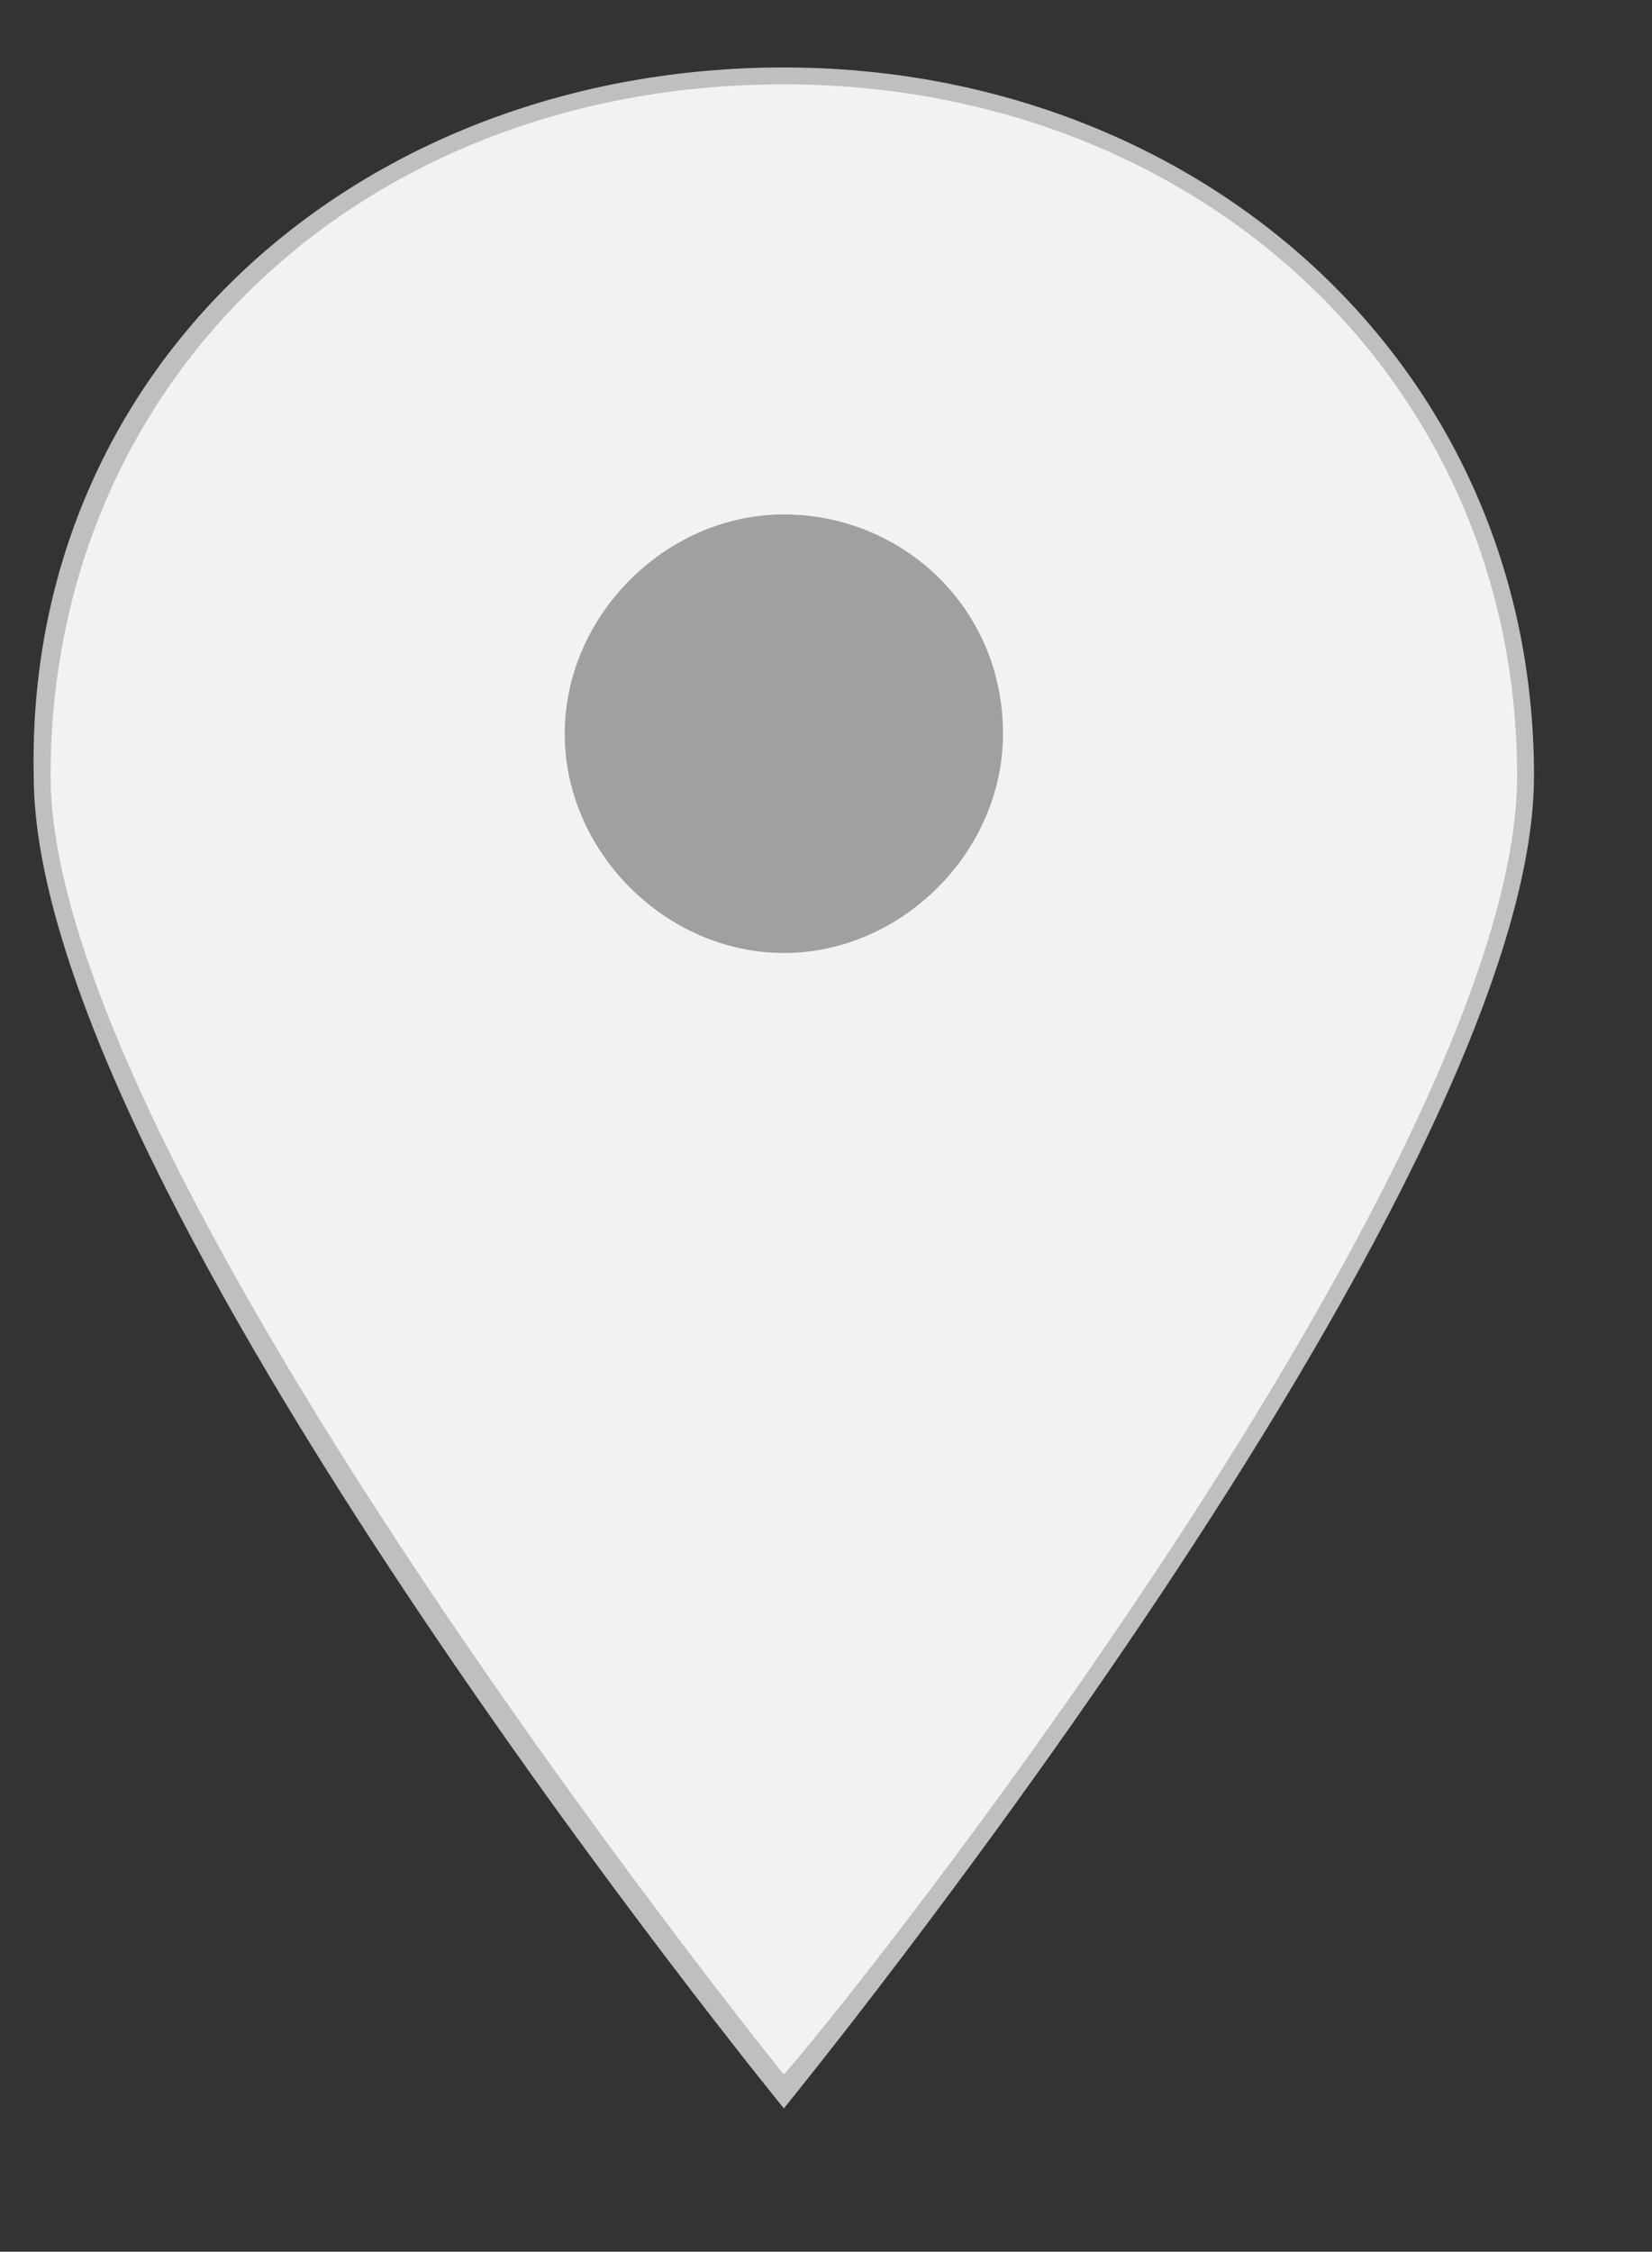 <?xml version="1.0" encoding="utf-8"?>
<!-- Generator: Adobe Illustrator 13.0.0, SVG Export Plug-In . SVG Version: 6.00 Build 14948)  -->
<!DOCTYPE svg PUBLIC "-//W3C//DTD SVG 1.0//EN" "http://www.w3.org/TR/2001/REC-SVG-20010904/DTD/svg10.dtd">
<svg version="1.0" id="Layer_1" xmlns="http://www.w3.org/2000/svg" xmlns:xlink="http://www.w3.org/1999/xlink" x="0px" y="0px"
	 width="19.6px" height="26.7px" viewBox="0 0 19.6 26.7" style="enable-background:new 0 0 19.6 26.7;" xml:space="preserve">
<rect x="0" y="0" width="19.6" height="26.7" fill="#333333" stroke="none"/>
<style type="text/css">
<![CDATA[
	.st0{fill:#BFBFBF;}
	.st1{fill:#F2F2F2;}
	.st2{fill:#A0A0A0;}
]]>
</style>
<g>
	<g>
		<path class="st1" d="M9.3,24.7C8.4,23.6,0.5,13.6,0.5,9.2c0-4.7,3.9-8.3,8.8-8.3c5,0,8.8,3.6,8.8,8.3
			C18.1,13.7,10.2,23.7,9.3,24.7L9.3,24.7z"/>
		<g>
			<path class="st0" d="M9.3,0.8c4.9,0,8.9,3.5,8.9,8.4c0,4.9-8.9,15.8-8.9,15.8S0.4,14.1,0.4,9.2C0.3,4.3,4.3,0.8,9.3,0.8 M9.3,1
				c-5,0-8.7,3.5-8.7,8.2c0,4.3,7.5,13.9,8.7,15.4c1.3-1.5,8.7-11,8.7-15.4C18,4.5,14.2,1,9.3,1L9.3,1z"/>
		</g>
	</g>
	<path class="st2" d="M11.9,8.7c0,1.4-1.2,2.6-2.6,2.6s-2.6-1.2-2.6-2.6c0-1.4,1.2-2.6,2.6-2.6S11.9,7.2,11.9,8.7z"/>
</g>
</svg>
